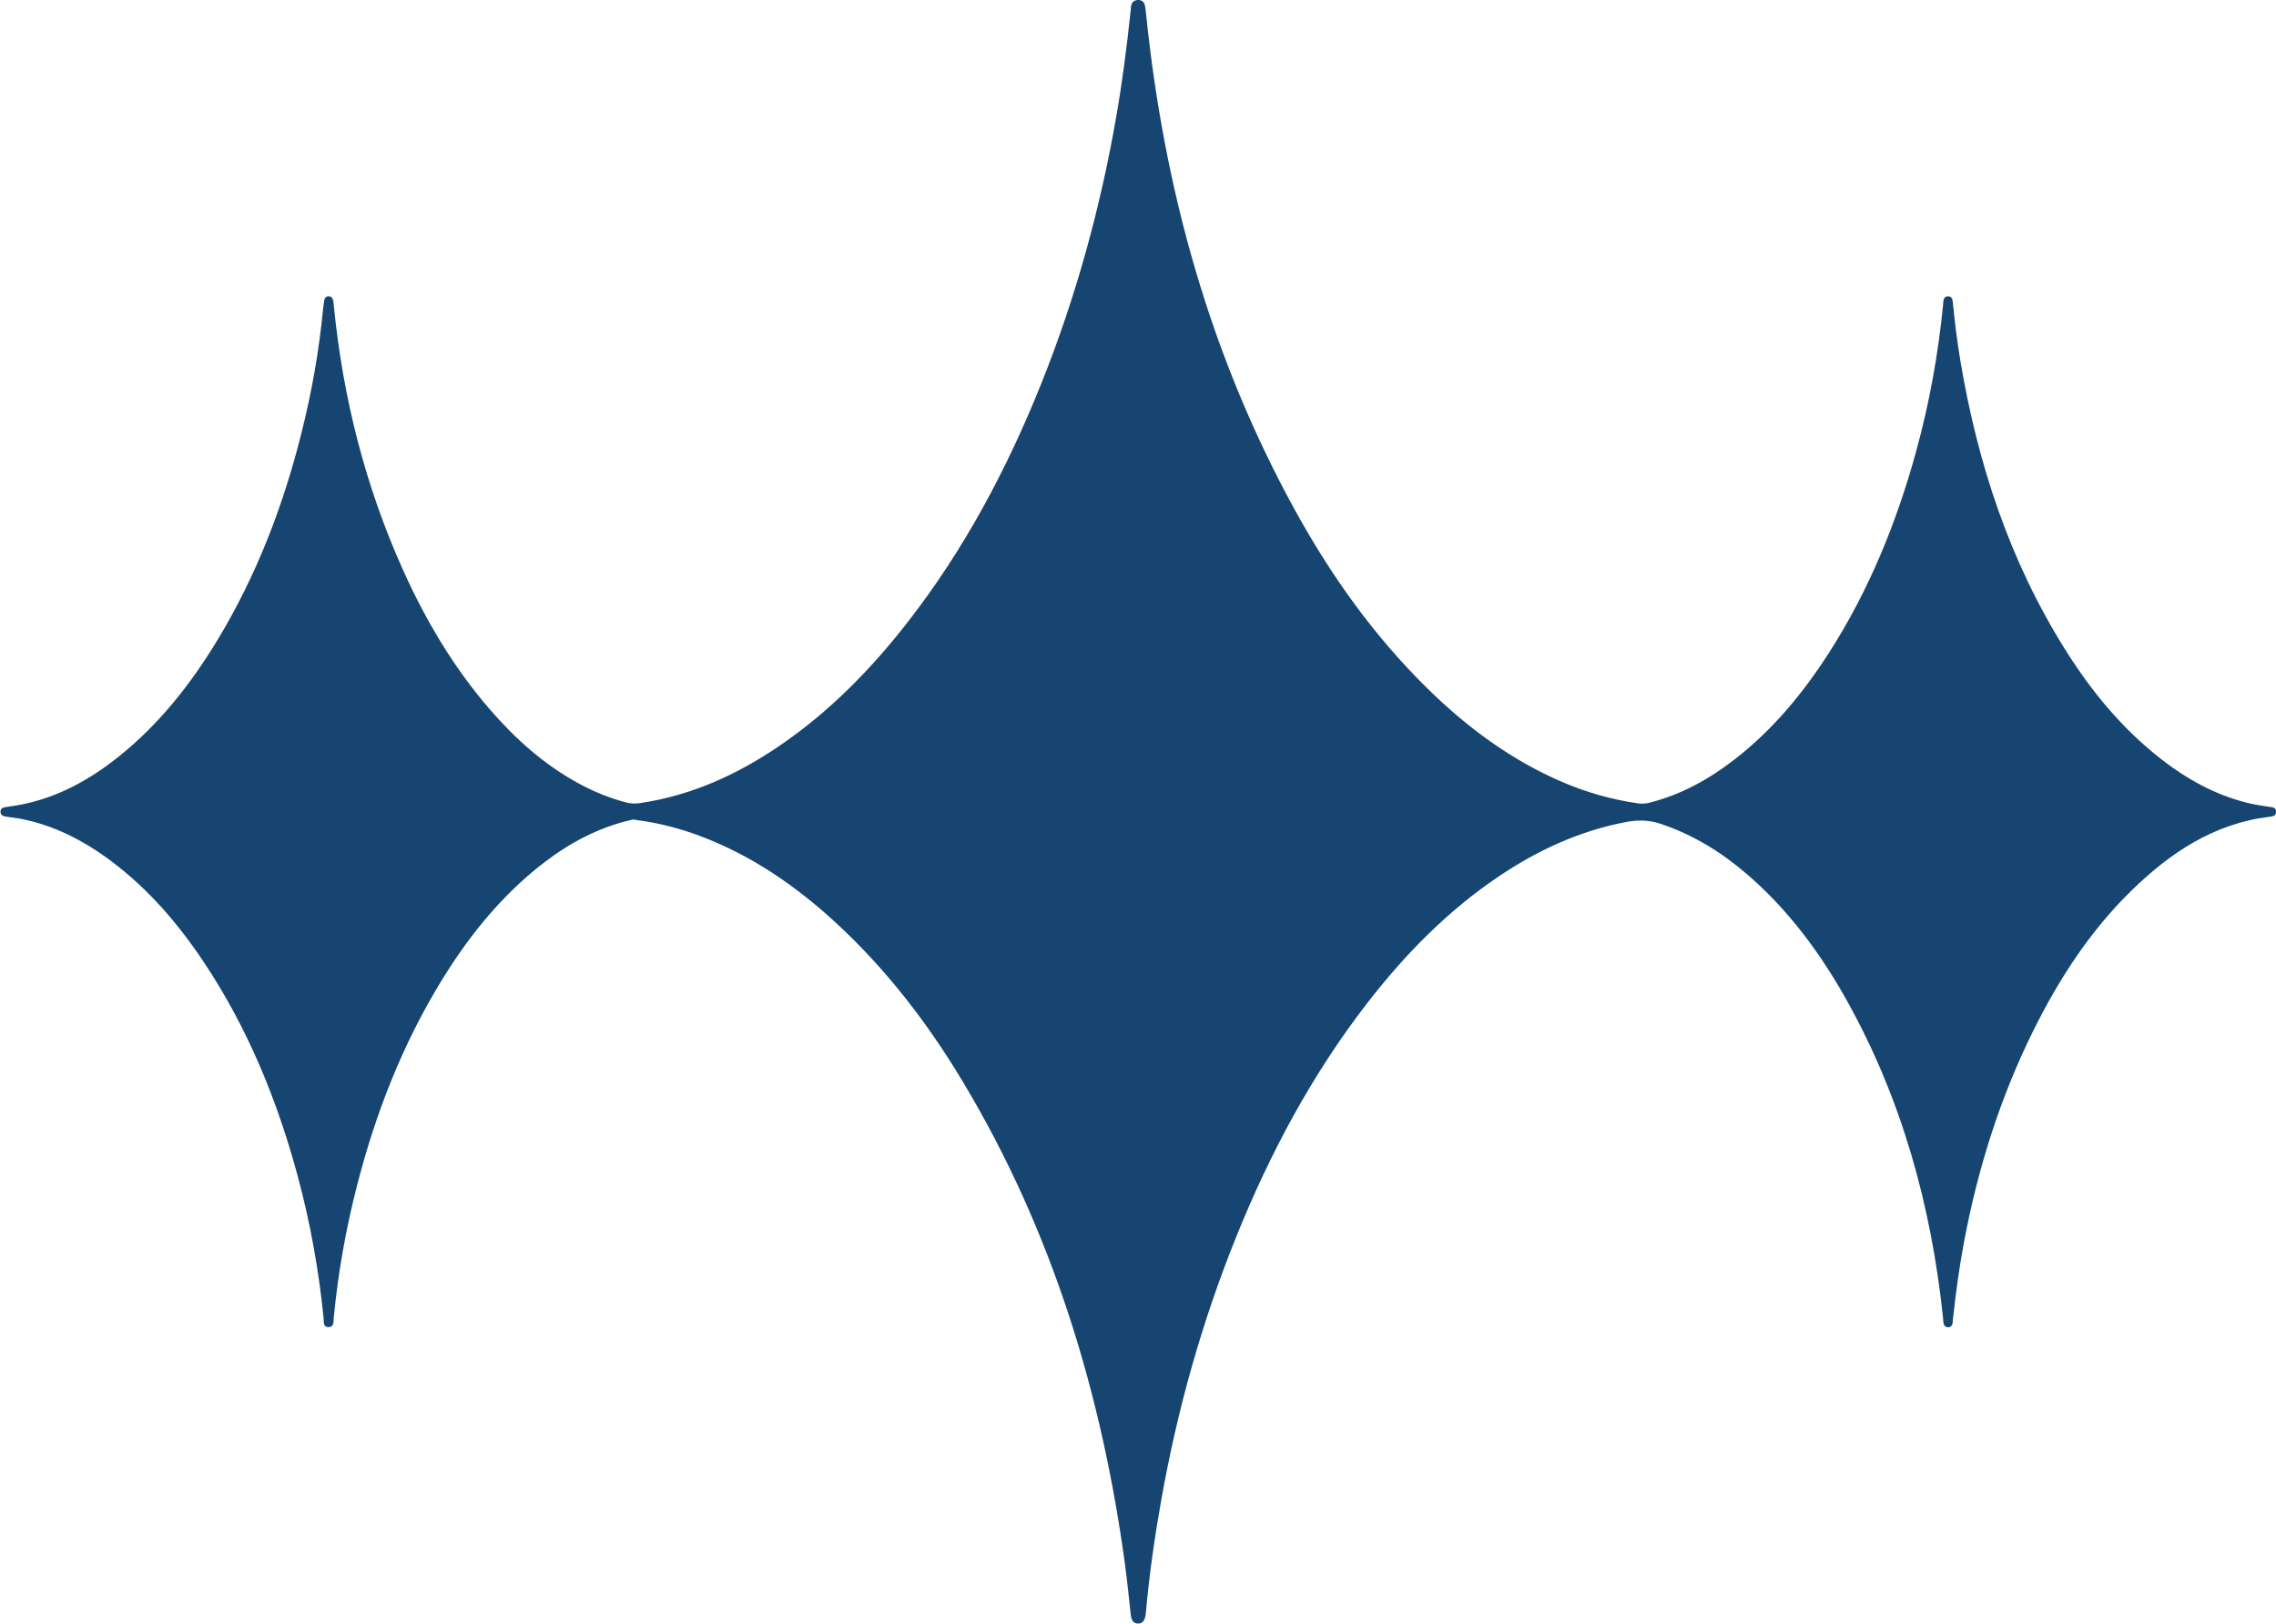 <?xml version="1.0" encoding="UTF-8" standalone="no"?><svg xmlns="http://www.w3.org/2000/svg" xmlns:xlink="http://www.w3.org/1999/xlink" fill="#000000" height="351.6" preserveAspectRatio="xMidYMid meet" version="1" viewBox="-0.1 -0.0 492.7 351.6" width="492.7" zoomAndPan="magnify"><g id="change1_1"><path d="M136.94,177.406c-0.715,0.181-1.585,0.379-2.442,0.622 c-7.083,2.009-13.253,5.698-18.881,10.351 c-8.222,6.798-14.723,15.057-20.256,24.112 c-8.399,13.748-14.167,28.588-18.167,44.148 c-2.422,9.423-4.127,18.974-5.042,28.664c-0.079,0.833,0.115,2.052-1.195,2.006 c-1.169-0.041-0.933-1.213-1.008-1.962c-1.04-10.371-2.873-20.597-5.584-30.66 c-4.436-16.465-10.817-32.087-20.305-46.335 c-5.536-8.314-11.979-15.826-20.008-21.863c-6.017-4.524-12.574-7.916-20.054-9.294 c-0.812-0.15-1.636-0.225-2.452-0.351c-0.68-0.105-1.493-0.151-1.543-1.05 c-0.053-0.943,0.762-1,1.444-1.111c0.951-0.154,1.91-0.269,2.855-0.451 c8.044-1.552,14.984-5.383,21.303-10.438c8.78-7.024,15.612-15.72,21.398-25.278 c8.452-13.962,14.21-29.029,18.167-44.814c2.213-8.831,3.806-17.776,4.67-26.845 c0.052-0.549,0.146-1.093,0.212-1.641c0.074-0.61,0.334-1.089,1.009-1.077 c0.683,0.012,0.89,0.559,0.997,1.126c0.064,0.337,0.081,0.684,0.115,1.027 c1.967,19.823,6.784,38.904,14.962,57.095c4.883,10.862,10.901,21.035,18.704,30.082 c5.577,6.466,11.857,12.106,19.424,16.195c3.222,1.742,6.582,3.128,10.134,4.052 c1.027,0.267,2.009,0.31,3.055,0.155c11.06-1.631,20.95-6.124,30.111-12.353 c10.824-7.359,19.866-16.589,27.868-26.877 c12.232-15.726,21.479-33.131,28.868-51.567 c7.453-18.598,12.744-37.806,16.192-57.537c1.341-7.672,2.345-15.386,3.153-23.128 c0.036-0.343,0.045-0.689,0.096-1.029c0.131-0.876,0.677-1.365,1.535-1.379 c0.765-0.013,1.316,0.405,1.471,1.189c0.12,0.605,0.187,1.223,0.25,1.838 c3.888,37.953,13.863,74.086,32.355,107.639 c7.754,14.07,17.023,27.054,28.52,38.354c8.569,8.423,18.09,15.494,29.196,20.272 c5.277,2.27,10.758,3.818,16.444,4.643c0.832,0.121,1.624,0.057,2.448-0.149 c6.801-1.708,12.791-5.017,18.297-9.262c8.403-6.48,15.043-14.54,20.719-23.428 c8.6-13.466,14.534-28.096,18.746-43.459c2.847-10.386,4.76-20.948,5.81-31.666 c0.013-0.137,0.017-0.275,0.026-0.413c0.045-0.74,0.224-1.452,1.131-1.408 c0.781,0.038,0.892,0.707,0.957,1.363c0.411,4.183,0.917,8.355,1.611,12.502 c3.729,22.294,10.658,43.436,22.751,62.687 c5.609,8.93,12.24,17.001,20.594,23.539c5.643,4.416,11.8,7.844,18.816,9.581 c1.541,0.382,3.103,0.622,4.67,0.852c0.645,0.095,1.485,0.036,1.523,1.026 c0.037,0.98-0.756,1.046-1.426,1.128c-12.018,1.466-21.472,7.772-29.864,15.968 c-8.977,8.767-15.71,19.151-21.255,30.33 c-7.207,14.531-12.016,29.861-15.01,45.781 c-1.032,5.488-1.777,11.016-2.379,16.565c-0.03,0.274-0.041,0.55-0.068,0.824 c-0.062,0.628-0.38,1.079-1.033,1.055c-0.65-0.024-0.928-0.516-0.99-1.124 c-0.035-0.343-0.041-0.688-0.077-1.031c-2.547-24.093-8.859-47.056-20.675-68.337 c-5.794-10.436-12.812-19.939-21.936-27.753c-5.491-4.703-11.559-8.411-18.456-10.735 c-2.502-0.843-4.921-0.903-7.49-0.416c-10.044,1.903-19.11,6.067-27.535,11.732 c-11.16,7.503-20.428,16.985-28.616,27.572 c-11.928,15.425-21.005,32.46-28.284,50.488 c-7.448,18.448-12.778,37.505-16.252,57.09 c-1.421,8.007-2.576,16.048-3.297,24.149c-0.018,0.206-0.025,0.414-0.059,0.617 c-0.221,1.347-0.786,1.957-1.743,1.889c-0.877-0.062-1.339-0.635-1.485-1.903 c-0.408-3.558-0.735-7.128-1.216-10.676 c-5.037-37.173-15.757-72.451-35.173-104.79 c-7.628-12.706-16.606-24.369-27.547-34.436 c-8.692-7.998-18.295-14.585-29.437-18.748c-4.336-1.62-8.793-2.76-13.383-3.375 C137.655,177.528,137.384,177.478,136.94,177.406z" fill="#154570"/></g></svg>